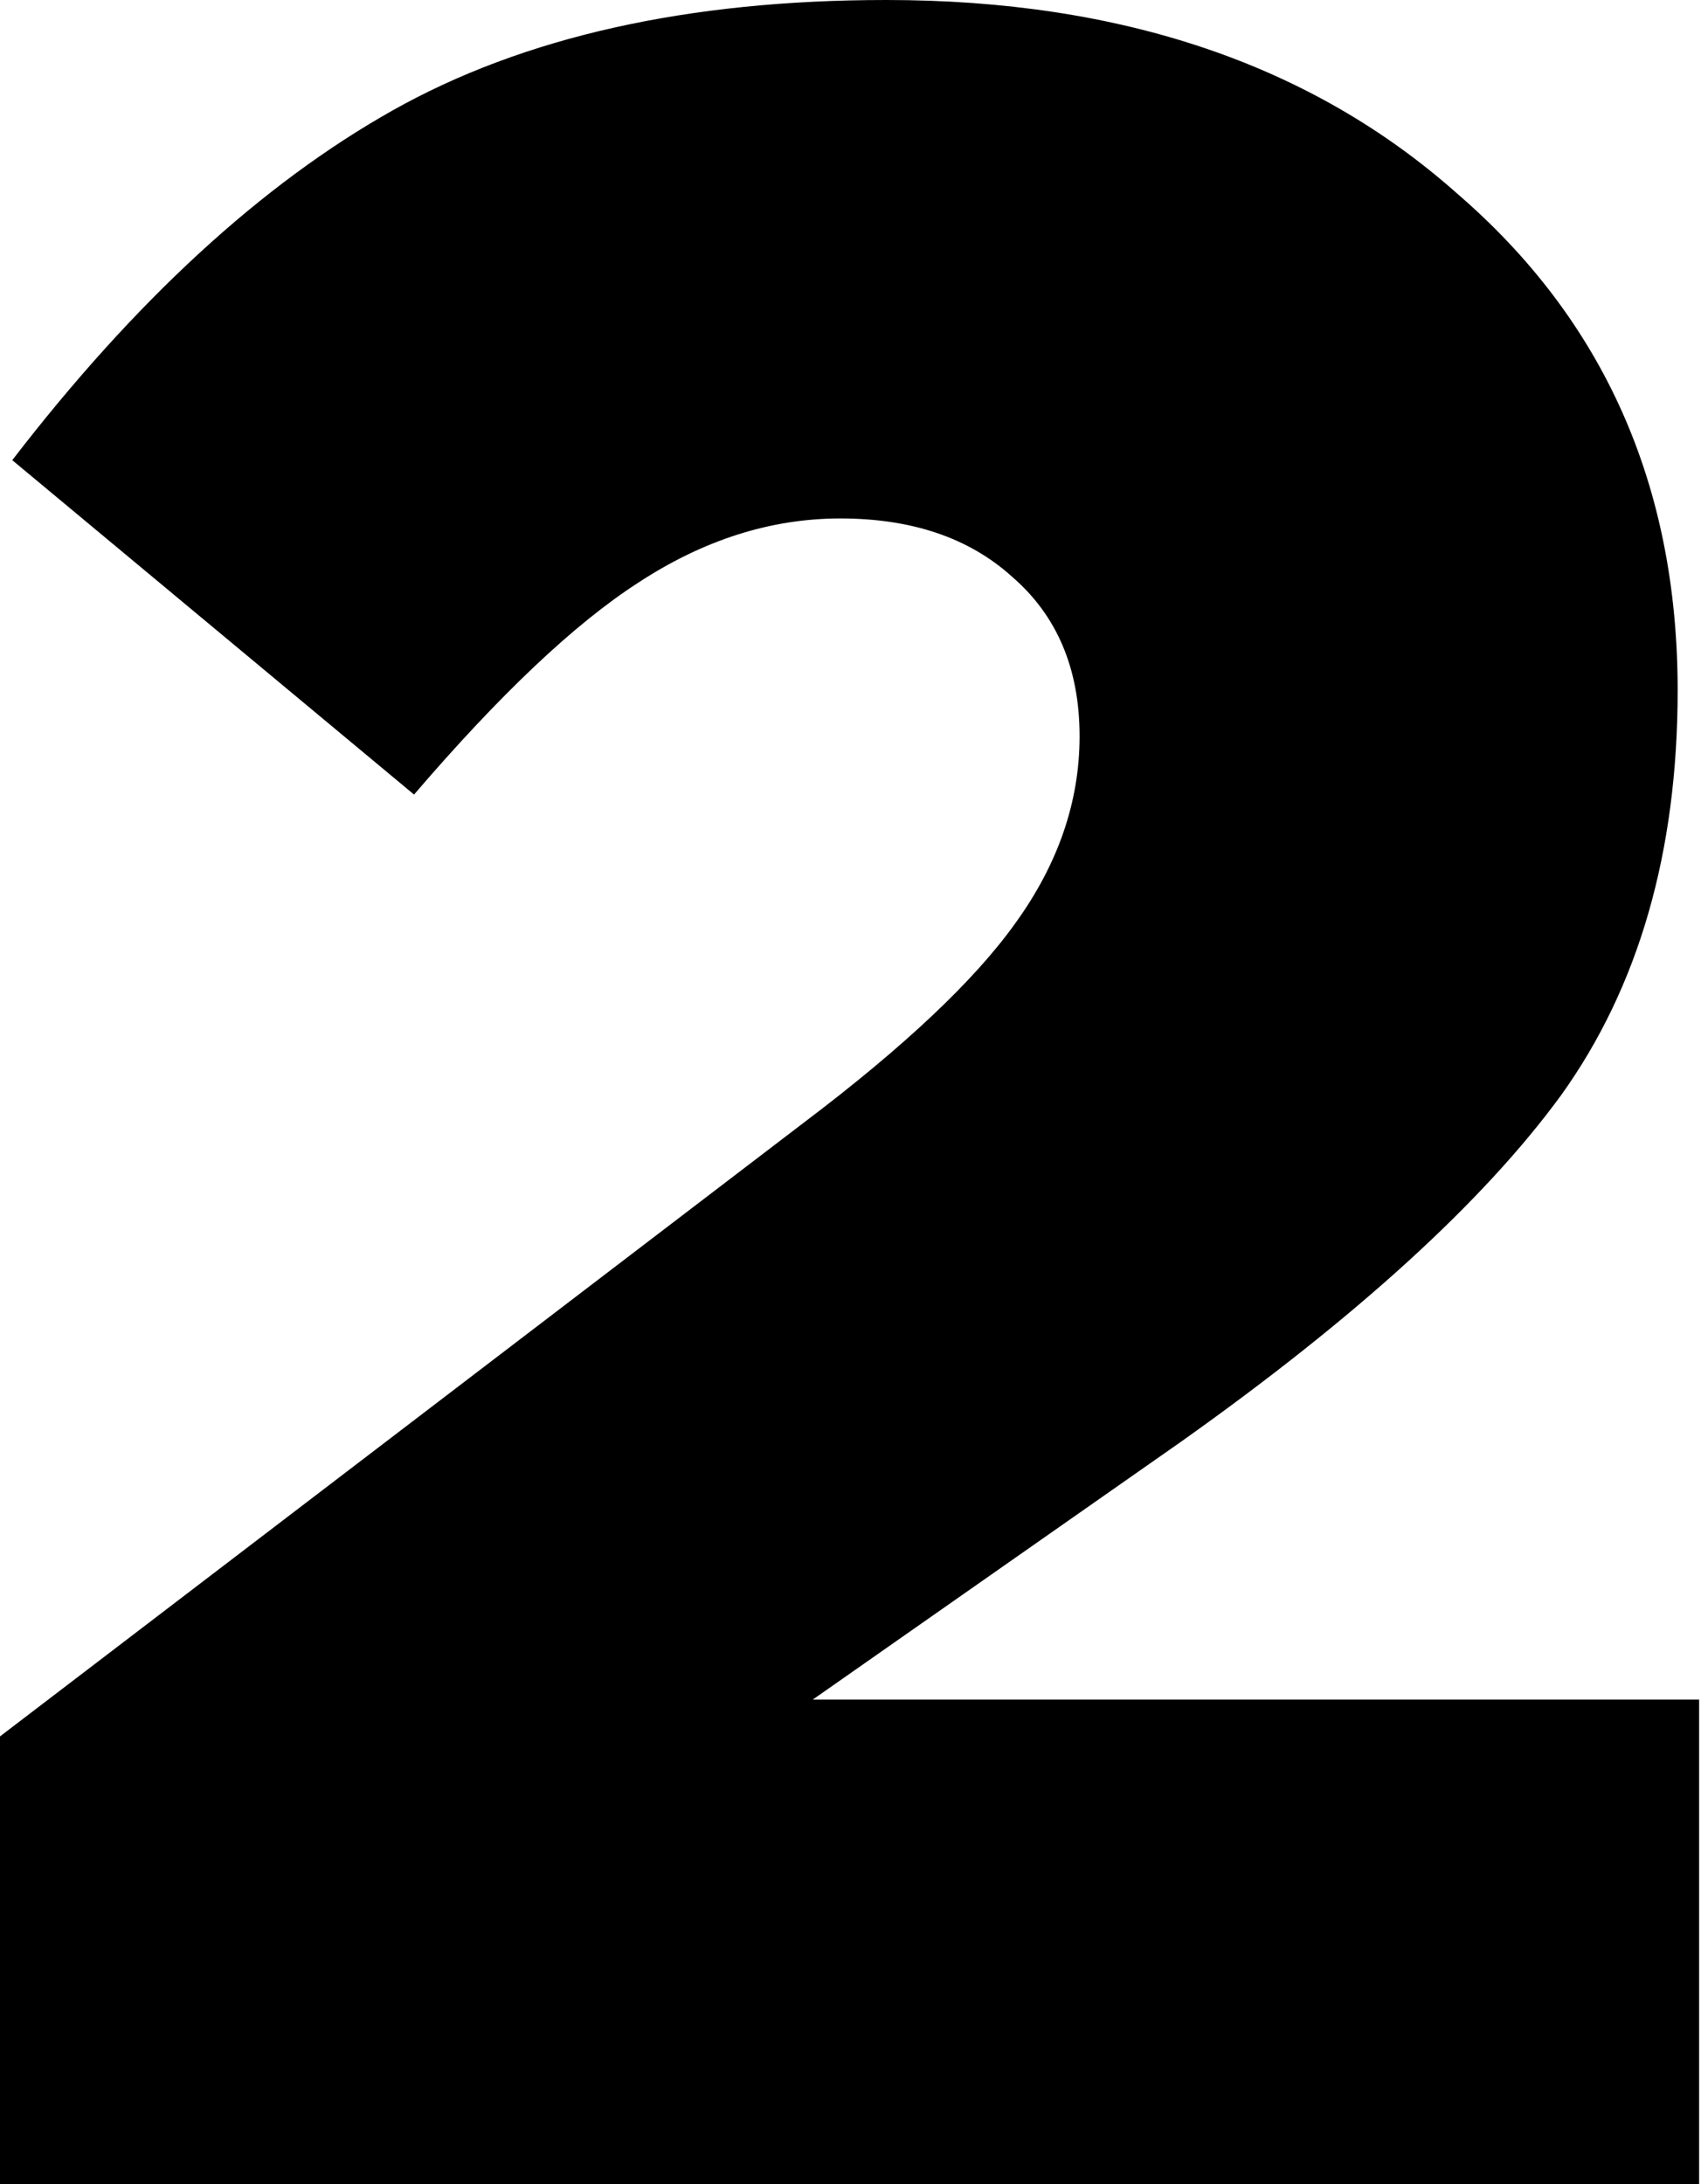 <?xml version="1.0" encoding="UTF-8"?> <svg xmlns="http://www.w3.org/2000/svg" width="222" height="285" viewBox="0 0 222 285" fill="none"> <path d="M0 284.999V226.558L104.873 146.502C117.949 136.629 127.156 127.956 132.493 120.484C138.097 112.745 140.898 104.606 140.898 96.067C140.898 87.261 137.963 80.323 132.092 75.253C126.488 70.182 119.017 67.647 109.677 67.647C100.604 67.647 91.797 70.449 83.258 76.053C74.986 81.39 65.246 90.597 54.038 103.672L1.601 60.042C17.612 39.227 34.157 24.017 51.236 14.41C68.314 4.803 89.796 0 115.681 0C146.369 0 171.186 8.406 190.133 25.218C209.346 41.763 218.953 63.378 218.953 90.063C218.953 111.144 213.883 128.757 203.742 142.9C193.602 156.776 177.057 171.853 154.108 188.132L106.074 221.755H221.755V284.999H0Z" fill="black"></path> </svg> 